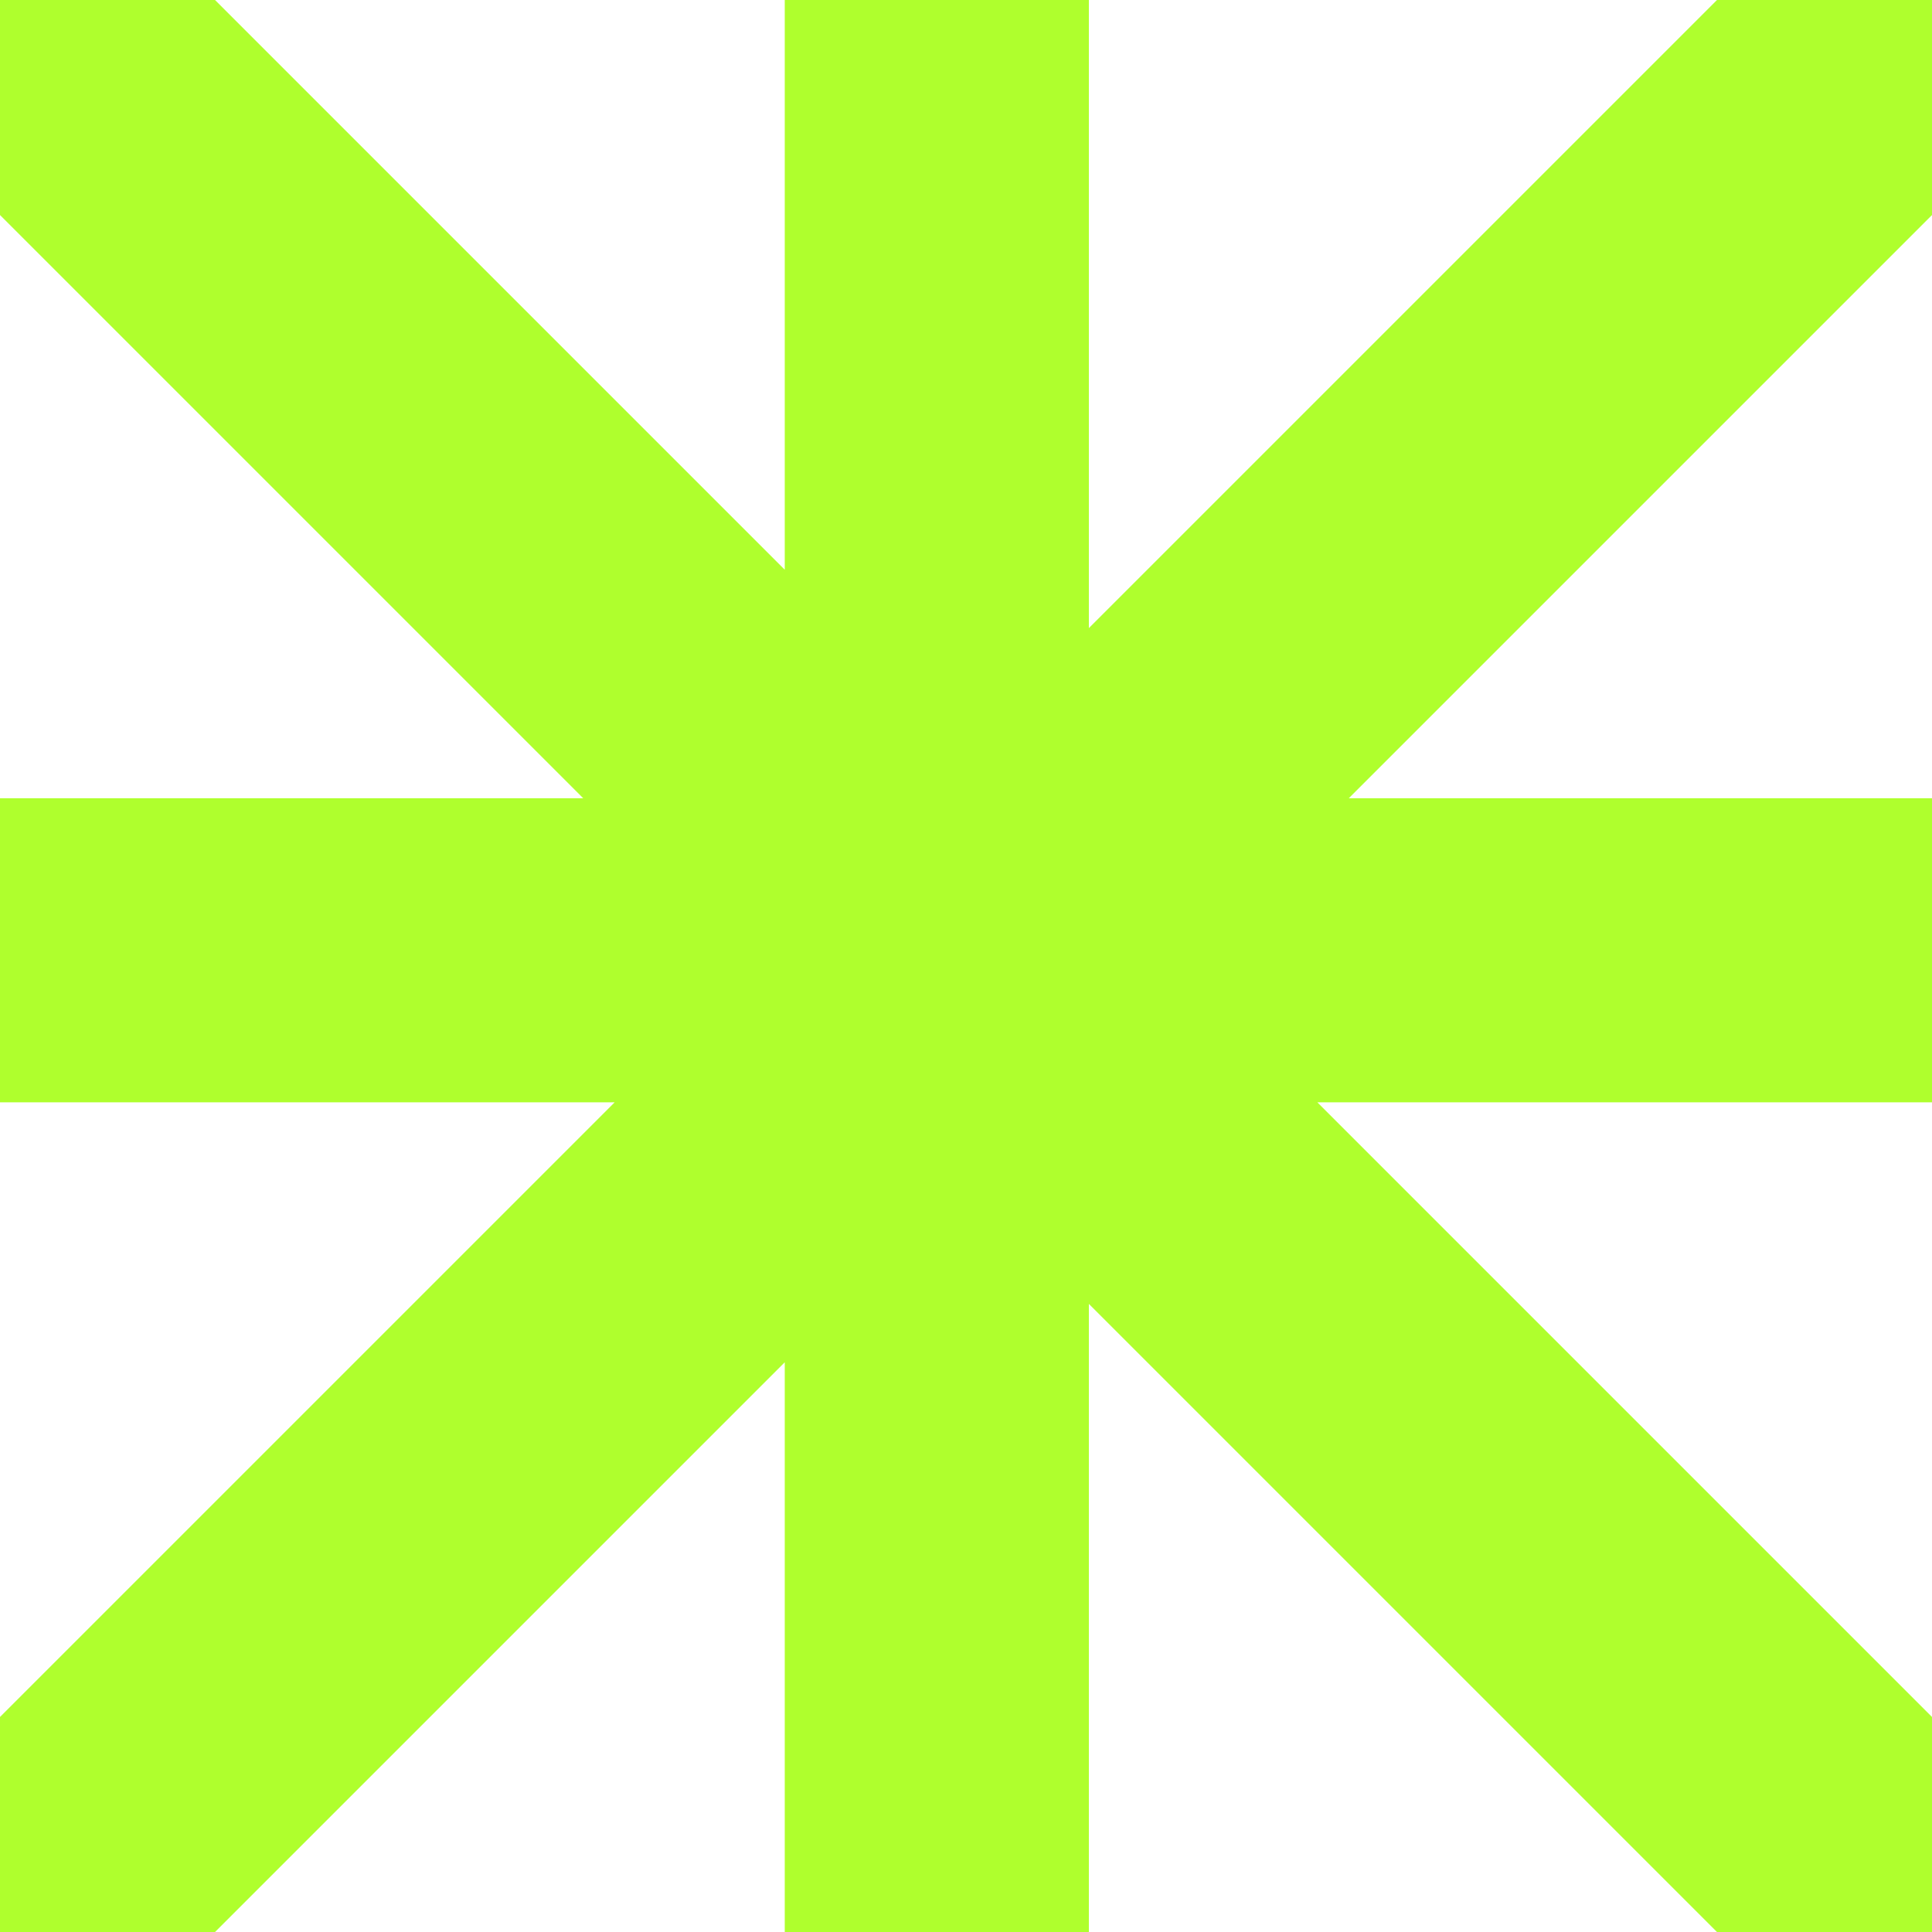 <svg width="120" height="120" viewBox="0 0 120 120" fill="none" xmlns="http://www.w3.org/2000/svg">
<g clip-path="url(#clip0_85_415)">
<path d="M58.187 0V120M0 59.024H120M120 0L0 120M0 0L120 120" stroke="#AFFF2D" stroke-width="18.889"/>
</g>
<defs>
<clipPath id="clip0_85_415">
<rect width="120" height="120" fill="white"/>
</clipPath>
</defs>
</svg>

